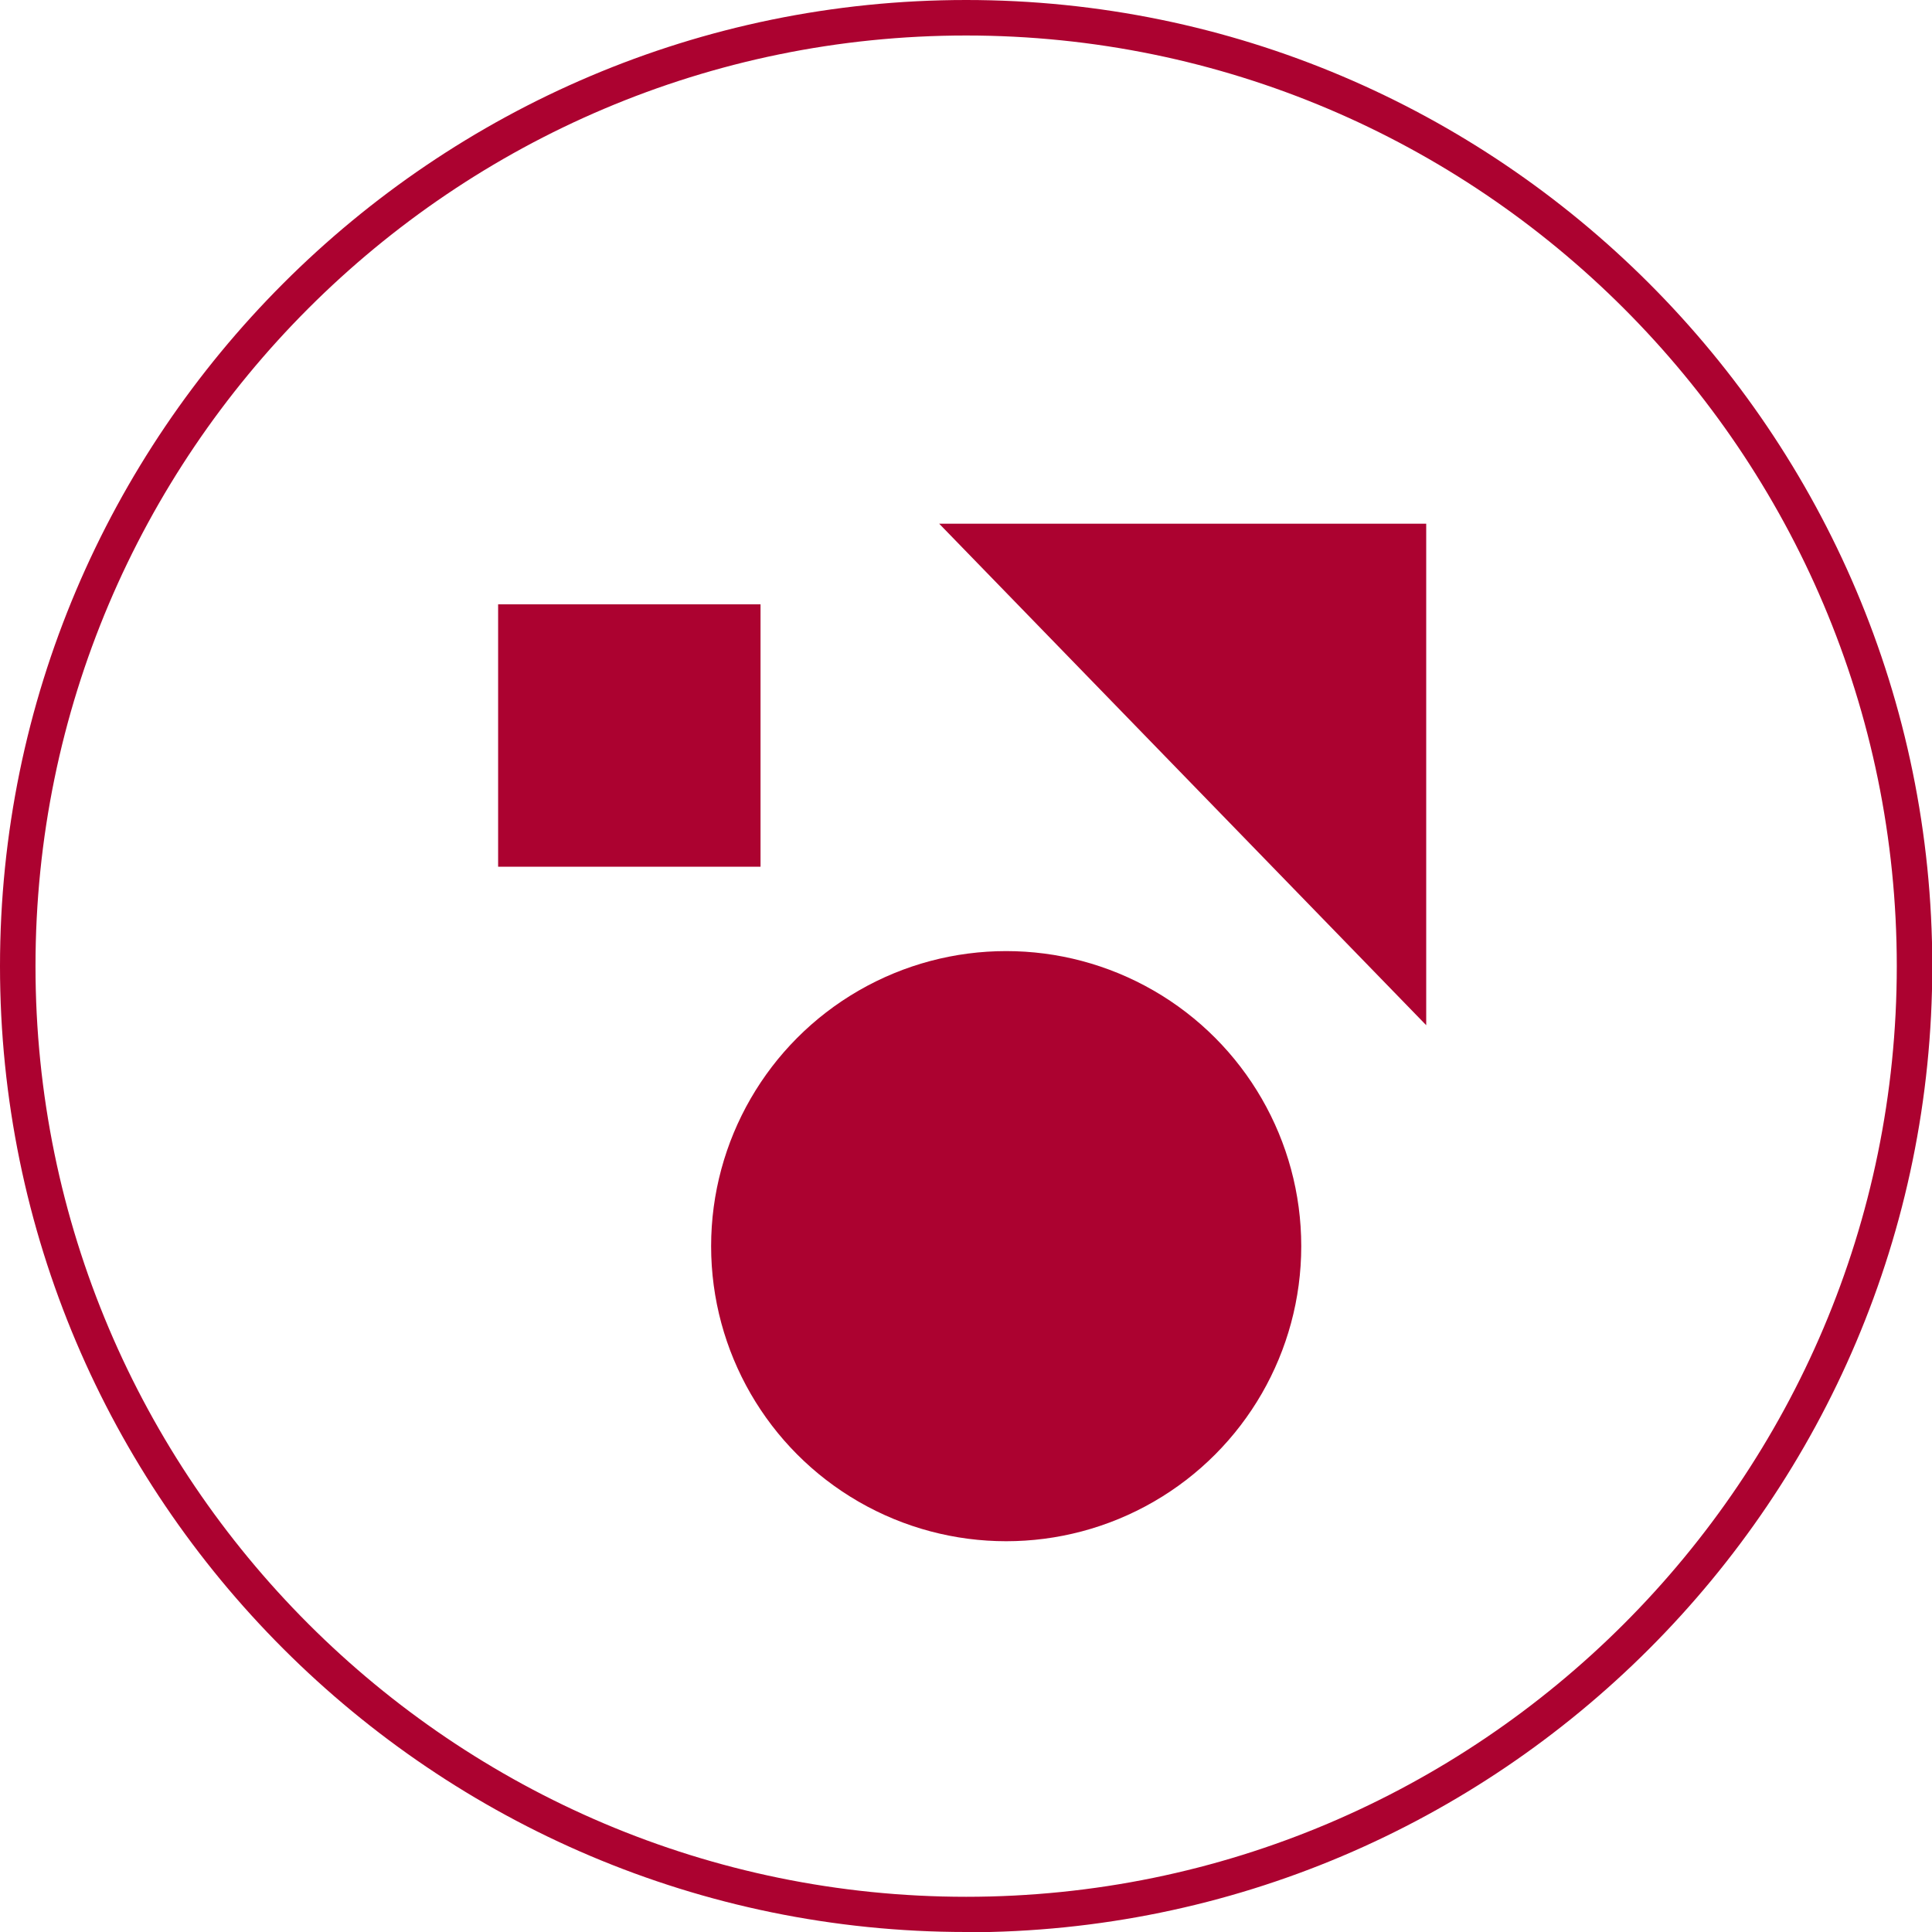 <?xml version="1.0" encoding="UTF-8"?>
<svg xmlns="http://www.w3.org/2000/svg" id="Layer_2" data-name="Layer 2" width="68.03" height="68.03" viewBox="0 0 68.03 68.03">
  <defs>
    <style>
      .cls-1 {
        fill: #ac0230;
        stroke-width: 0px;
      }
    </style>
  </defs>
  <g id="Layer_1-2" data-name="Layer 1">
    <g>
      <path class="cls-1" d="M34.02,68.03C15.26,68.03,0,52.77,0,34.02S15.26,0,34.02,0s34.02,15.26,34.02,34.02-15.26,34.02-34.02,34.02ZM34.02,1.25c-18.07,0-32.77,14.7-32.77,32.77s14.7,32.77,32.77,32.77,32.77-14.7,32.77-32.77S52.08,1.25,34.02,1.25ZM17.54,21.28h9.24v9.24h-9.24v-9.24ZM33.07,18.44h17.15v17.66l-17.15-17.66Z"></path>
      <circle class="cls-1" cx="35.43" cy="43.88" r="10.39"></circle>
    </g>
  </g>
</svg>
